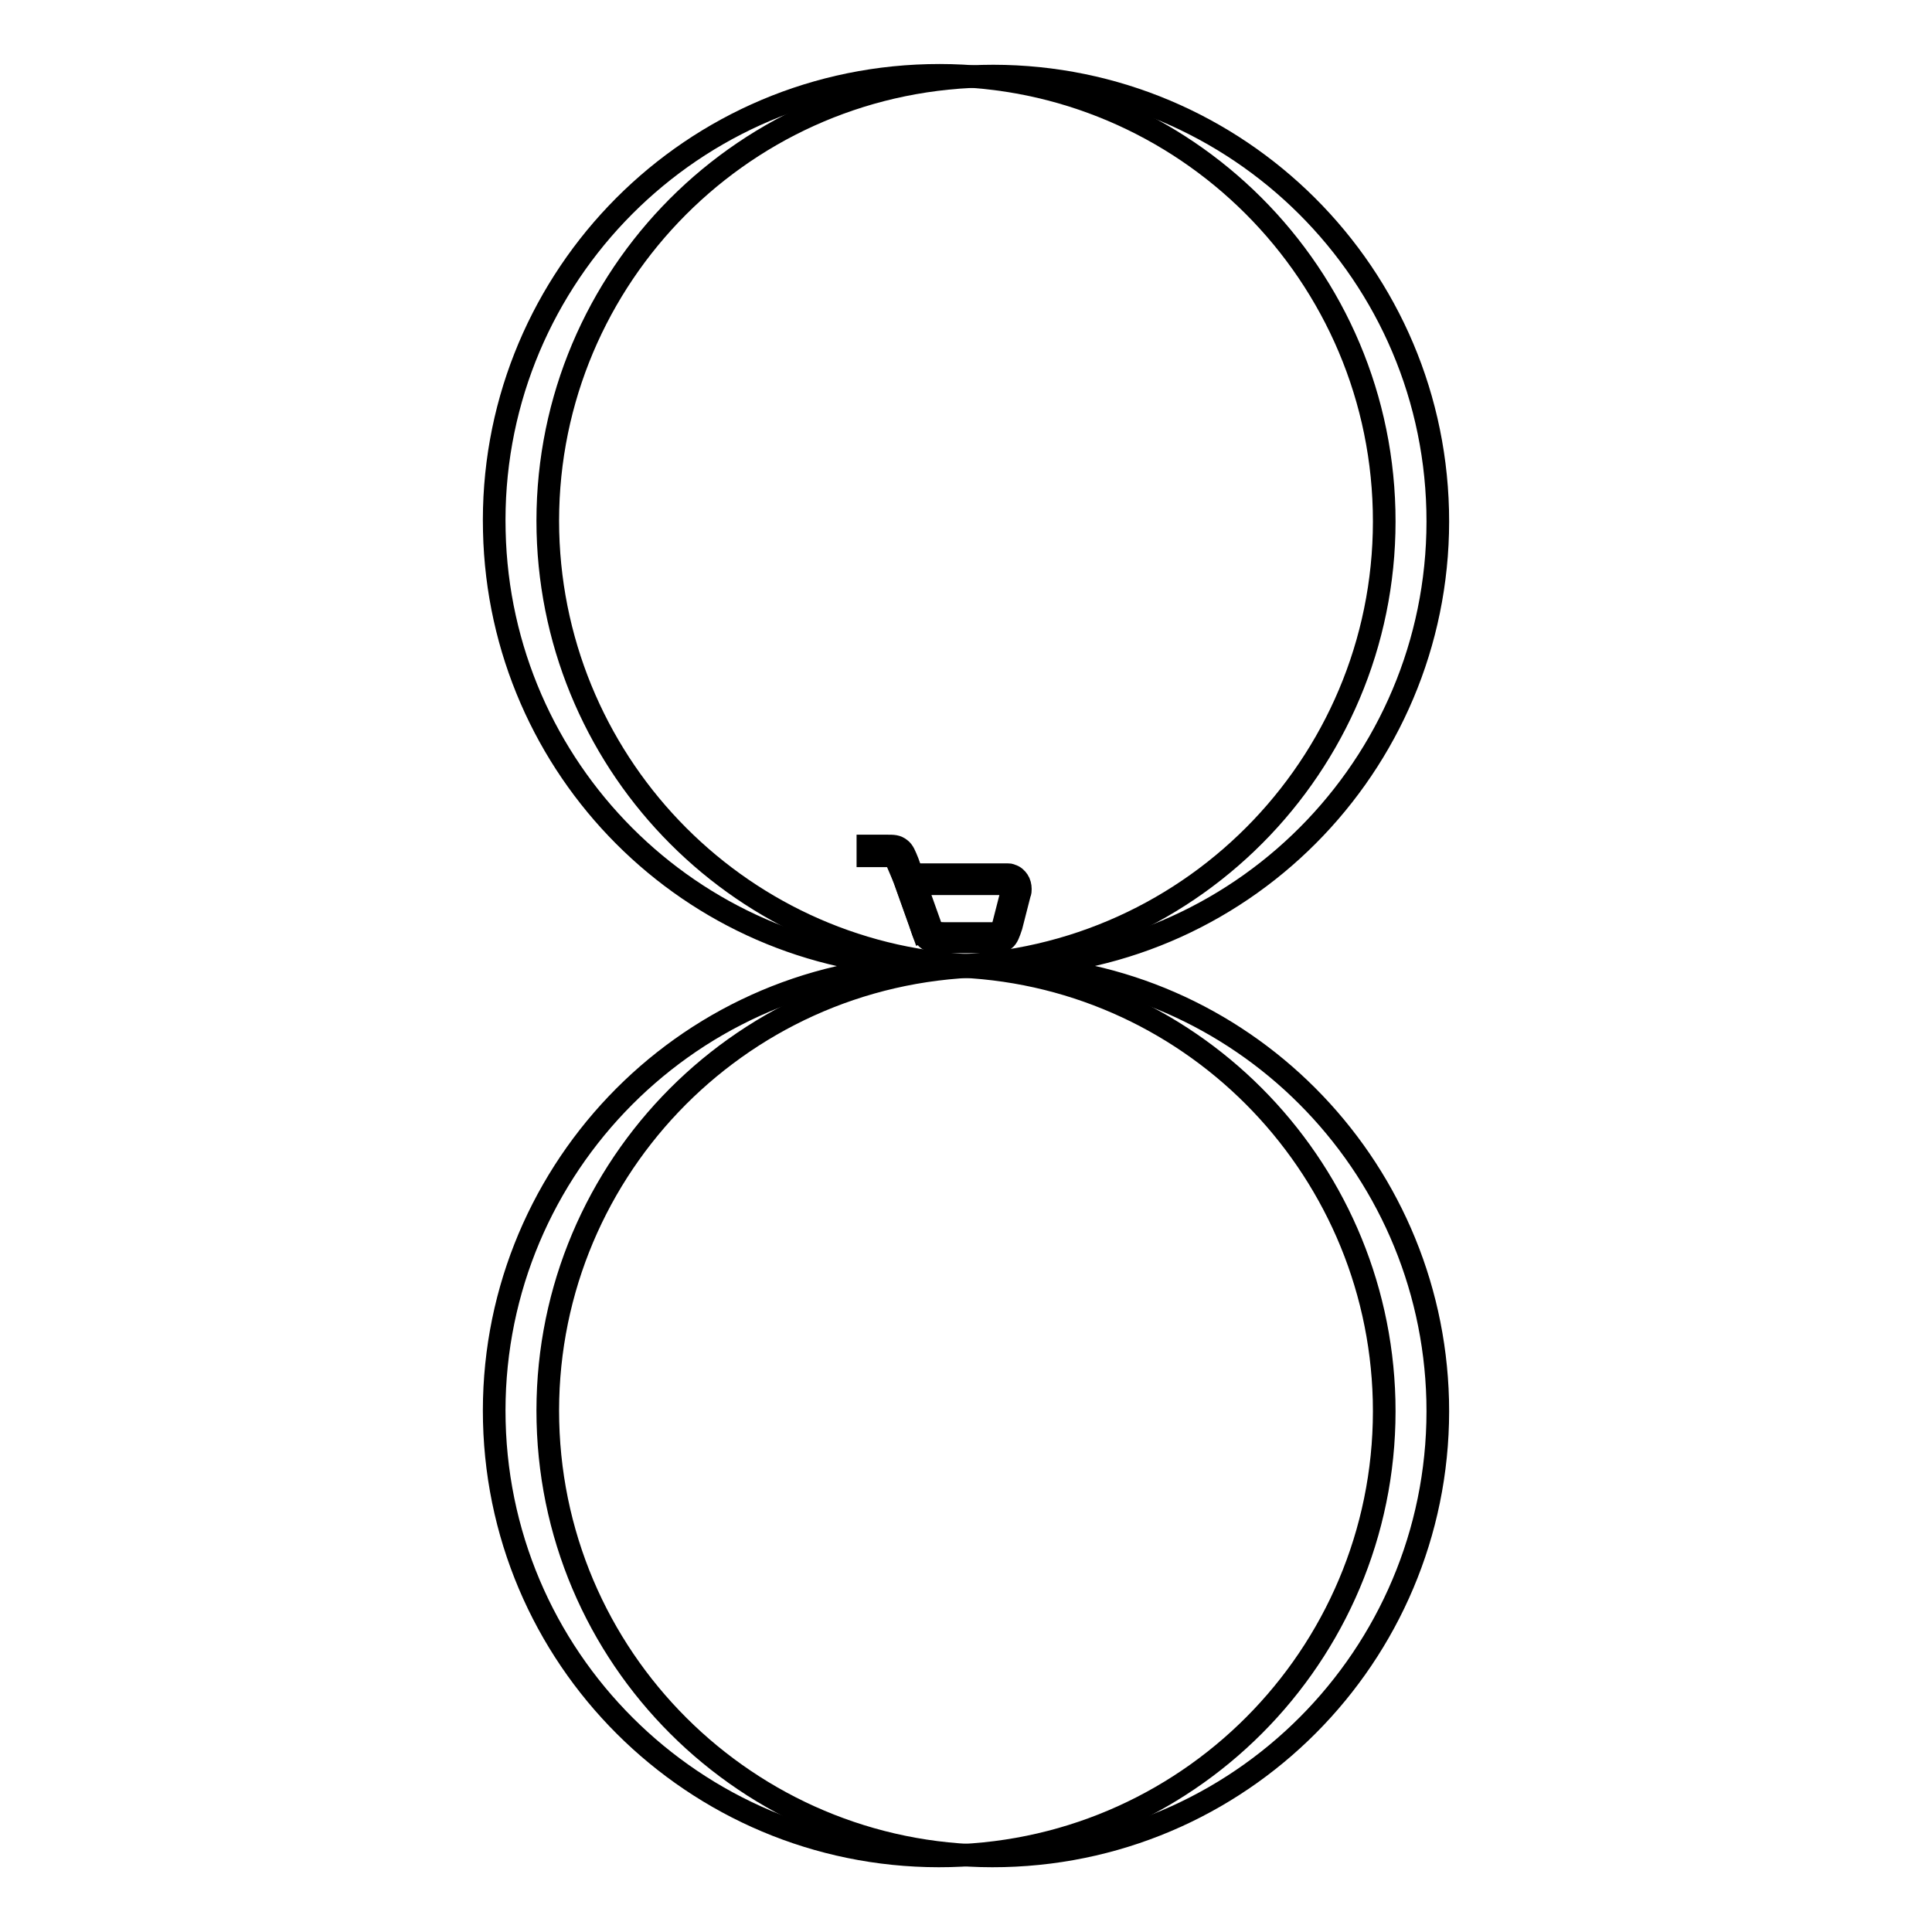 <?xml version="1.0" encoding="utf-8"?>
<!-- Svg Vector Icons : http://www.onlinewebfonts.com/icon -->
<!DOCTYPE svg PUBLIC "-//W3C//DTD SVG 1.1//EN" "http://www.w3.org/Graphics/SVG/1.1/DTD/svg11.dtd">
<svg version="1.1" xmlns="http://www.w3.org/2000/svg" xmlns:xlink="http://www.w3.org/1999/xlink" x="0px" y="0px" viewBox="0 0 256 256" enable-background="new 0 0 256 256" xml:space="preserve">
<g><g><path stroke-width="3" fill-opacity="0" stroke="#000000"  d="M115,112.1h2.5c0.9,0,1.3,0,1.8,0.4c0.4,0.3,0.6,0.8,1,1.8l0,0l3.1,8.7l-1.1,0.4l-3.1-8.7v0c-0.2-0.7-0.4-1.1-0.6-1.2c-0.2-0.1-0.5-0.1-1.1-0.1H115L115,112.1L115,112.1z"/><path stroke-width="3" fill-opacity="0" stroke="#000000"  d="M123,128c-32.6,0.8-58.3,27.9-57.5,60.4c0.8,32.6,27.9,58.3,60.4,57.5c32.6-0.8,58.3-27.9,57.5-60.4c-0.8-31.4-26.1-56.8-57.5-57.5c32.6-0.8,58.3-27.9,57.5-60.4C182.6,35,155.5,9.2,123,10c-32.6,0.8-58.3,27.9-57.5,60.4C66.2,101.9,91.5,127.3,123,128z"/><path stroke-width="3" fill-opacity="0" stroke="#000000"  d="M131.3,124.8h-5.6c-3,0-3-0.1-3.7-2.3c0-0.2-0.1-0.4-0.2-0.6l0,0l-1.9-5.3l-0.3-0.7h0.8h13.1c0.2,0,0.3,0,0.5,0.1c0.4,0.1,0.7,0.4,0.9,0.7c0.2,0.3,0.3,0.7,0.3,1.1c0,0.2,0,0.4-0.1,0.6l0,0l-1.1,4.3v0c-0.3,0.9-0.5,1.5-0.9,1.8C132.8,124.7,132.3,124.8,131.3,124.8L131.3,124.8L131.3,124.8z M125.7,123.7h5.6c0.7,0,1.1,0,1.2-0.1c0.2-0.1,0.3-0.5,0.5-1.2l0,0l1.1-4.3v0c0-0.1,0-0.2,0-0.3c0-0.2,0-0.3-0.1-0.5c-0.1-0.1-0.2-0.2-0.3-0.2c0,0-0.1,0-0.2,0h-12.3l1.6,4.6l0,0c0.1,0.2,0.1,0.4,0.2,0.6C123.5,123.6,123.5,123.7,125.7,123.7L125.7,123.7L125.7,123.7z"/><path stroke-width="3" fill-opacity="0" stroke="#000000"  d="M130.1,128c-32.6,0.8-58.3,27.9-57.5,60.4c0.8,32.6,27.9,58.3,60.4,57.5c32.6-0.8,58.3-27.9,57.5-60.4c-0.8-31.4-26.1-56.8-57.5-57.5c32.6-0.8,58.3-27.9,57.5-60.4c-0.8-32.6-27.9-58.3-60.4-57.5c-32.6,0.8-58.3,27.9-57.5,60.4C73.4,101.9,98.7,127.3,130.1,128z"/></g></g>
</svg>